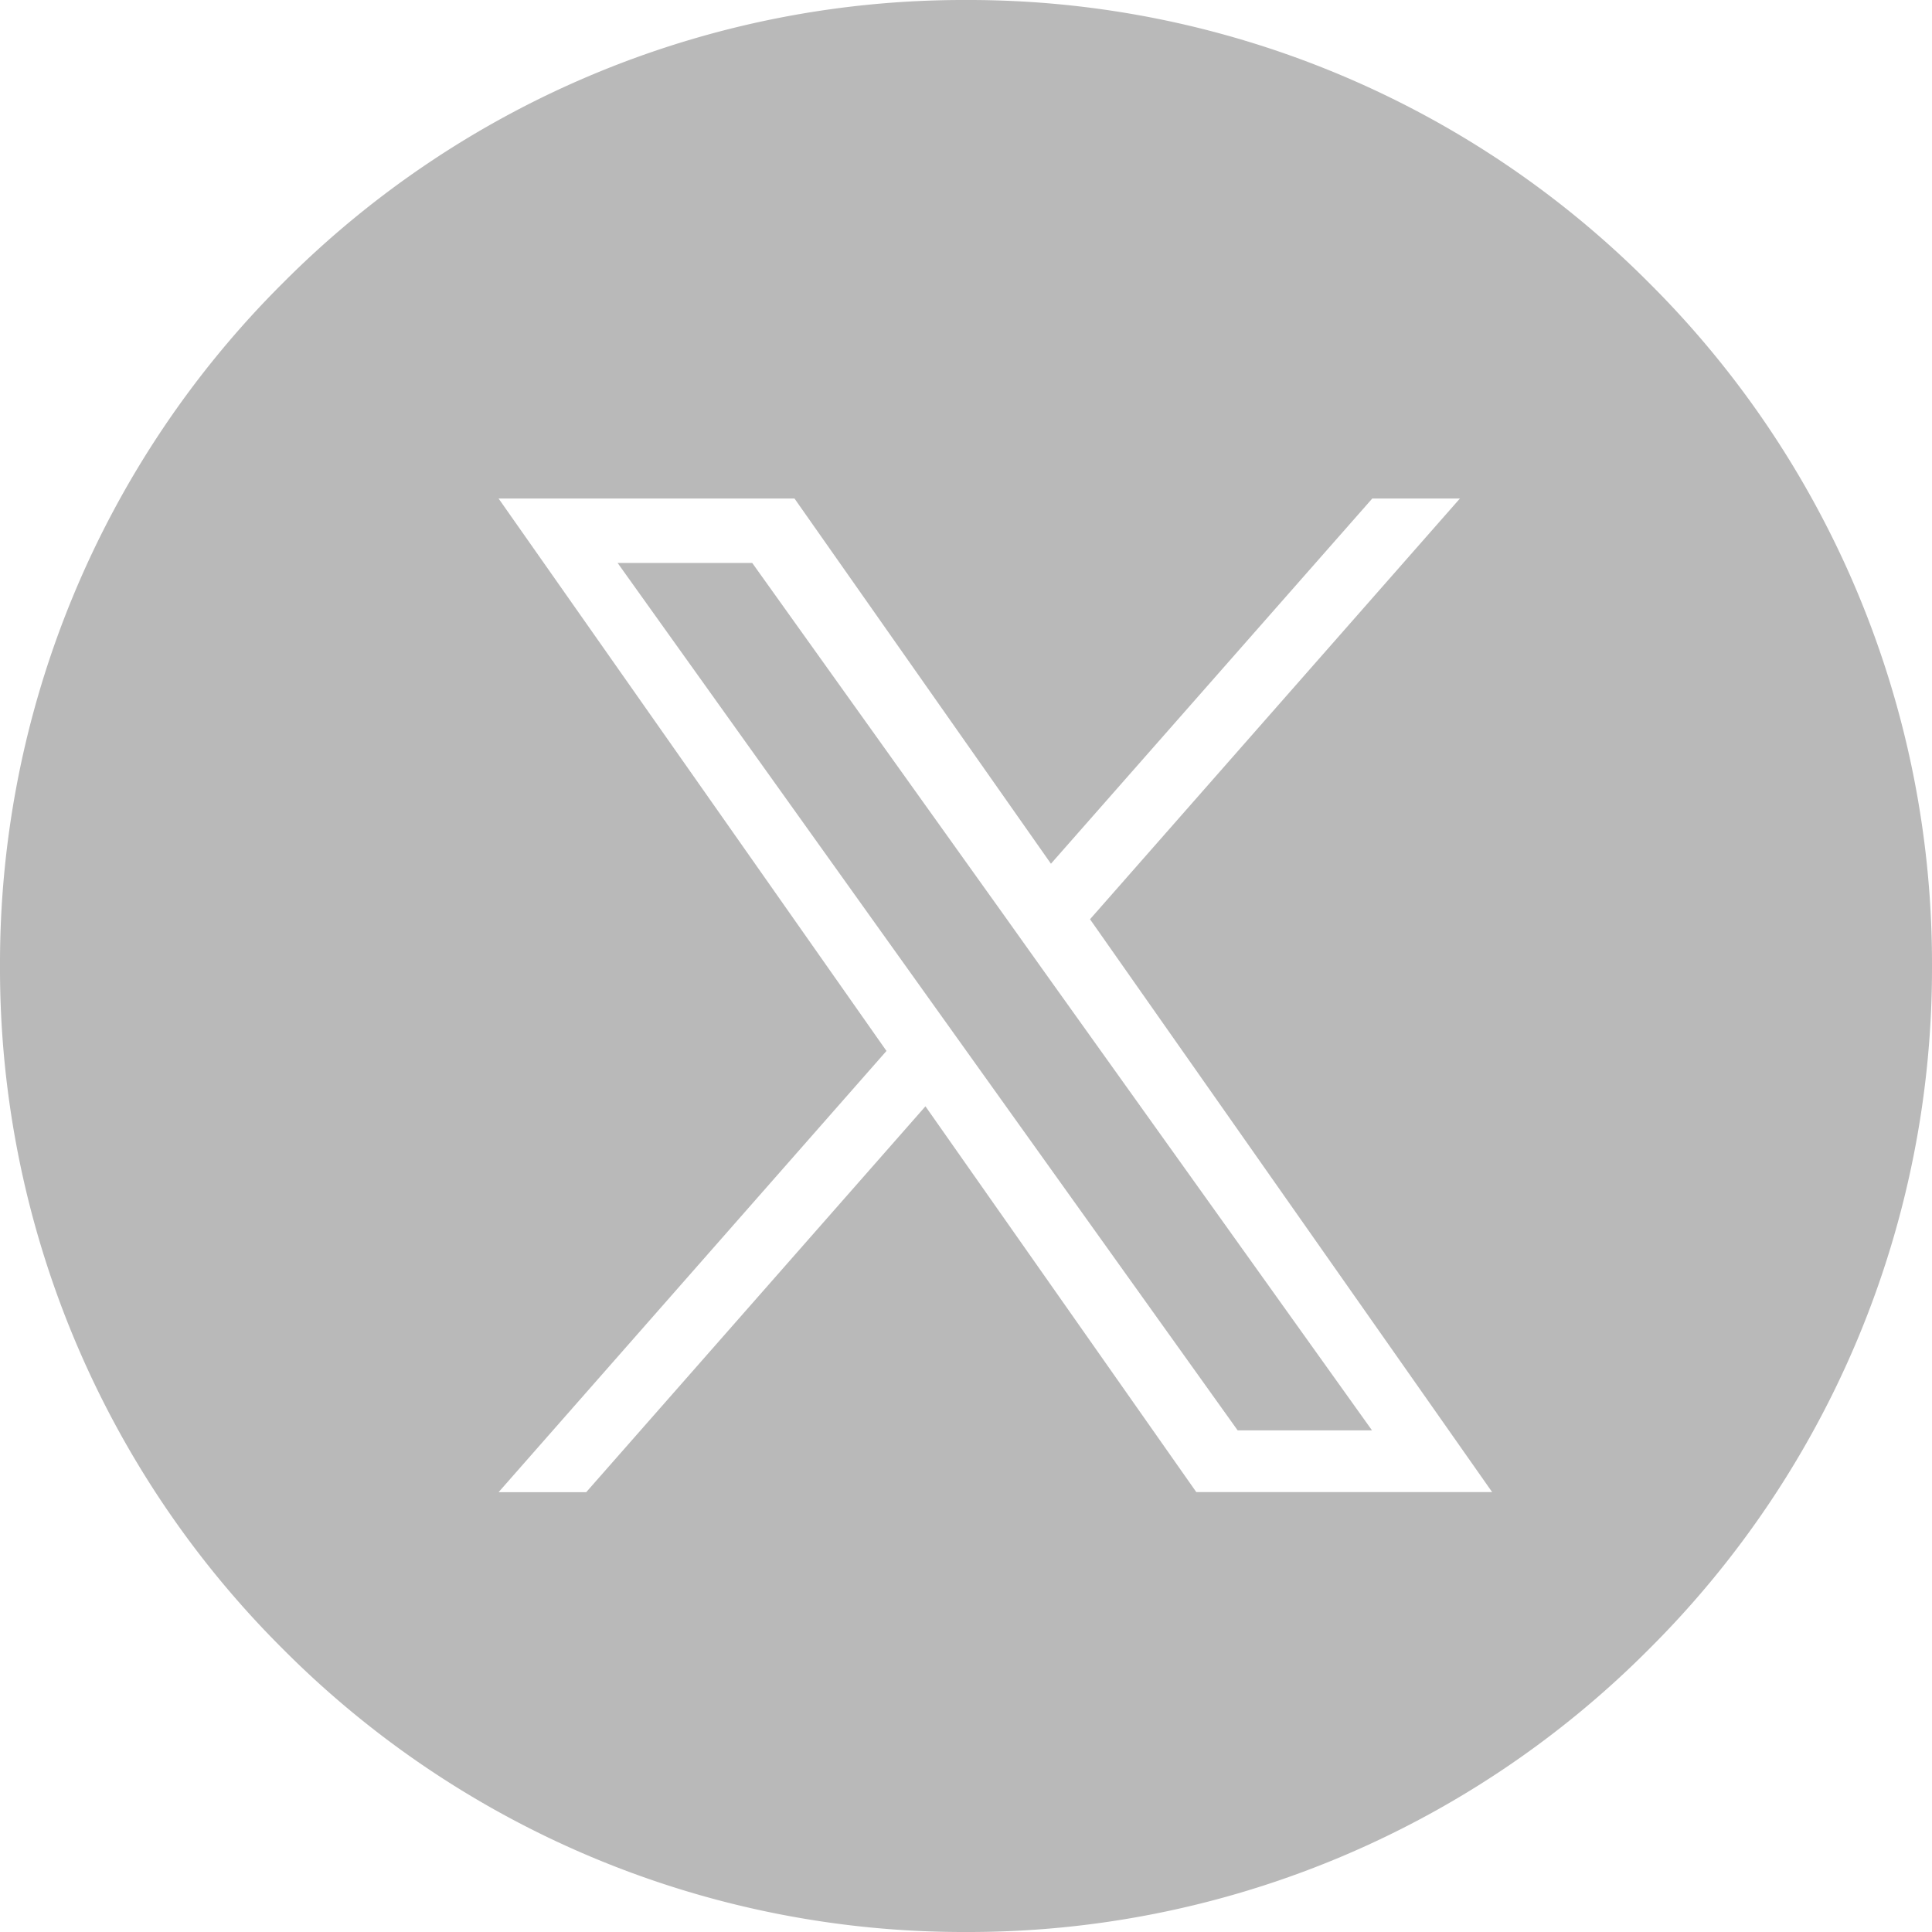 <svg xmlns="http://www.w3.org/2000/svg" width="31" height="31" viewBox="0 0 31 31">
  <path id="Subtraction_106" data-name="Subtraction 106" d="M-3906.5,5A15.4,15.4,0,0,1-3917.46.46,15.4,15.4,0,0,1-3922-10.5a15.4,15.4,0,0,1,4.54-10.96A15.4,15.4,0,0,1-3906.5-26a15.4,15.4,0,0,1,10.961,4.54A15.4,15.4,0,0,1-3891-10.5,15.4,15.4,0,0,1-3895.54.46,15.4,15.4,0,0,1-3906.5,5Zm-.651-13.249h0l4.346,6.19h4.747l-6.452-9.191,5.935-6.751h-1.406l-5.156,5.86-4.115-5.86H-3914l6.224,8.864L-3914-2.057h1.406l5.442-6.19Zm7.17,5.2h-2.16l-4.3-6.014-.632-.884-5.017-7.02h2.16l4.051,5.668.629.883,5.264,7.366Z" transform="translate(3922 26)" fill="#b9b9b9"/>
</svg>
